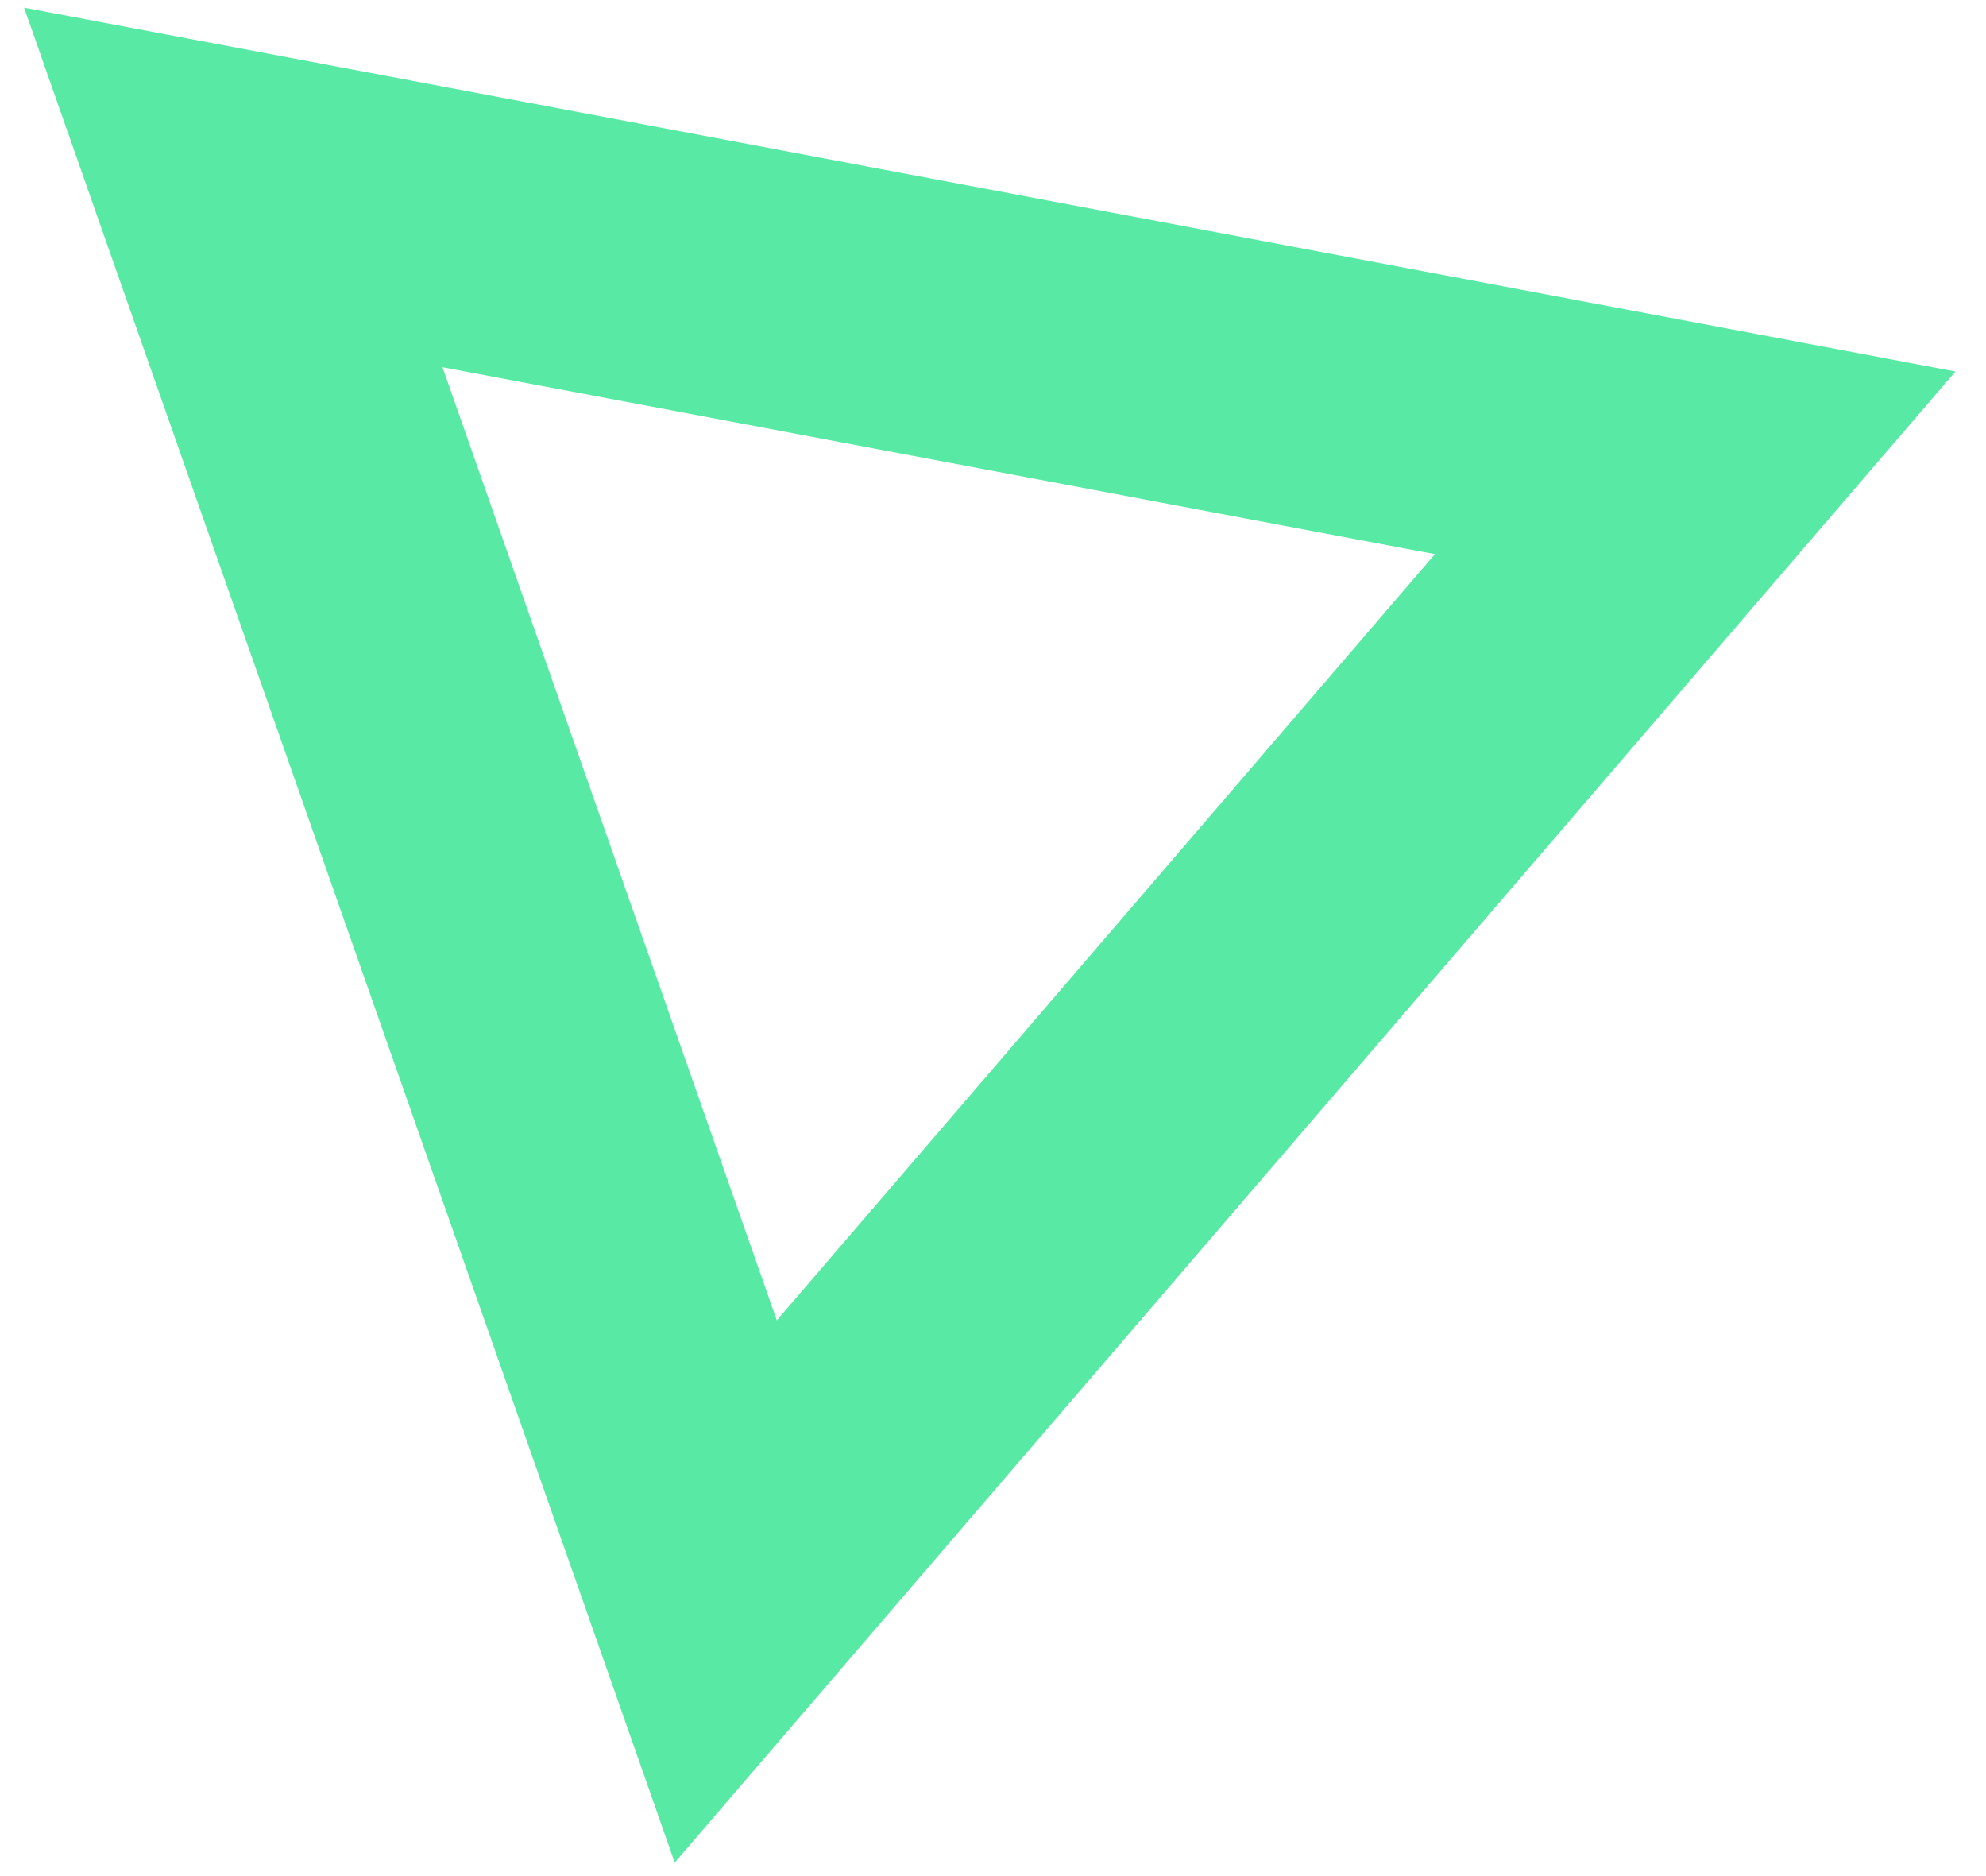 <svg xmlns="http://www.w3.org/2000/svg" width="36" height="34" viewBox="0 0 36 34" fill="none"><path d="M4.229 3.397L30.728 8.388L13.156 28.842L4.229 3.397Z" stroke="#58EAA4" stroke-width="5"></path></svg>